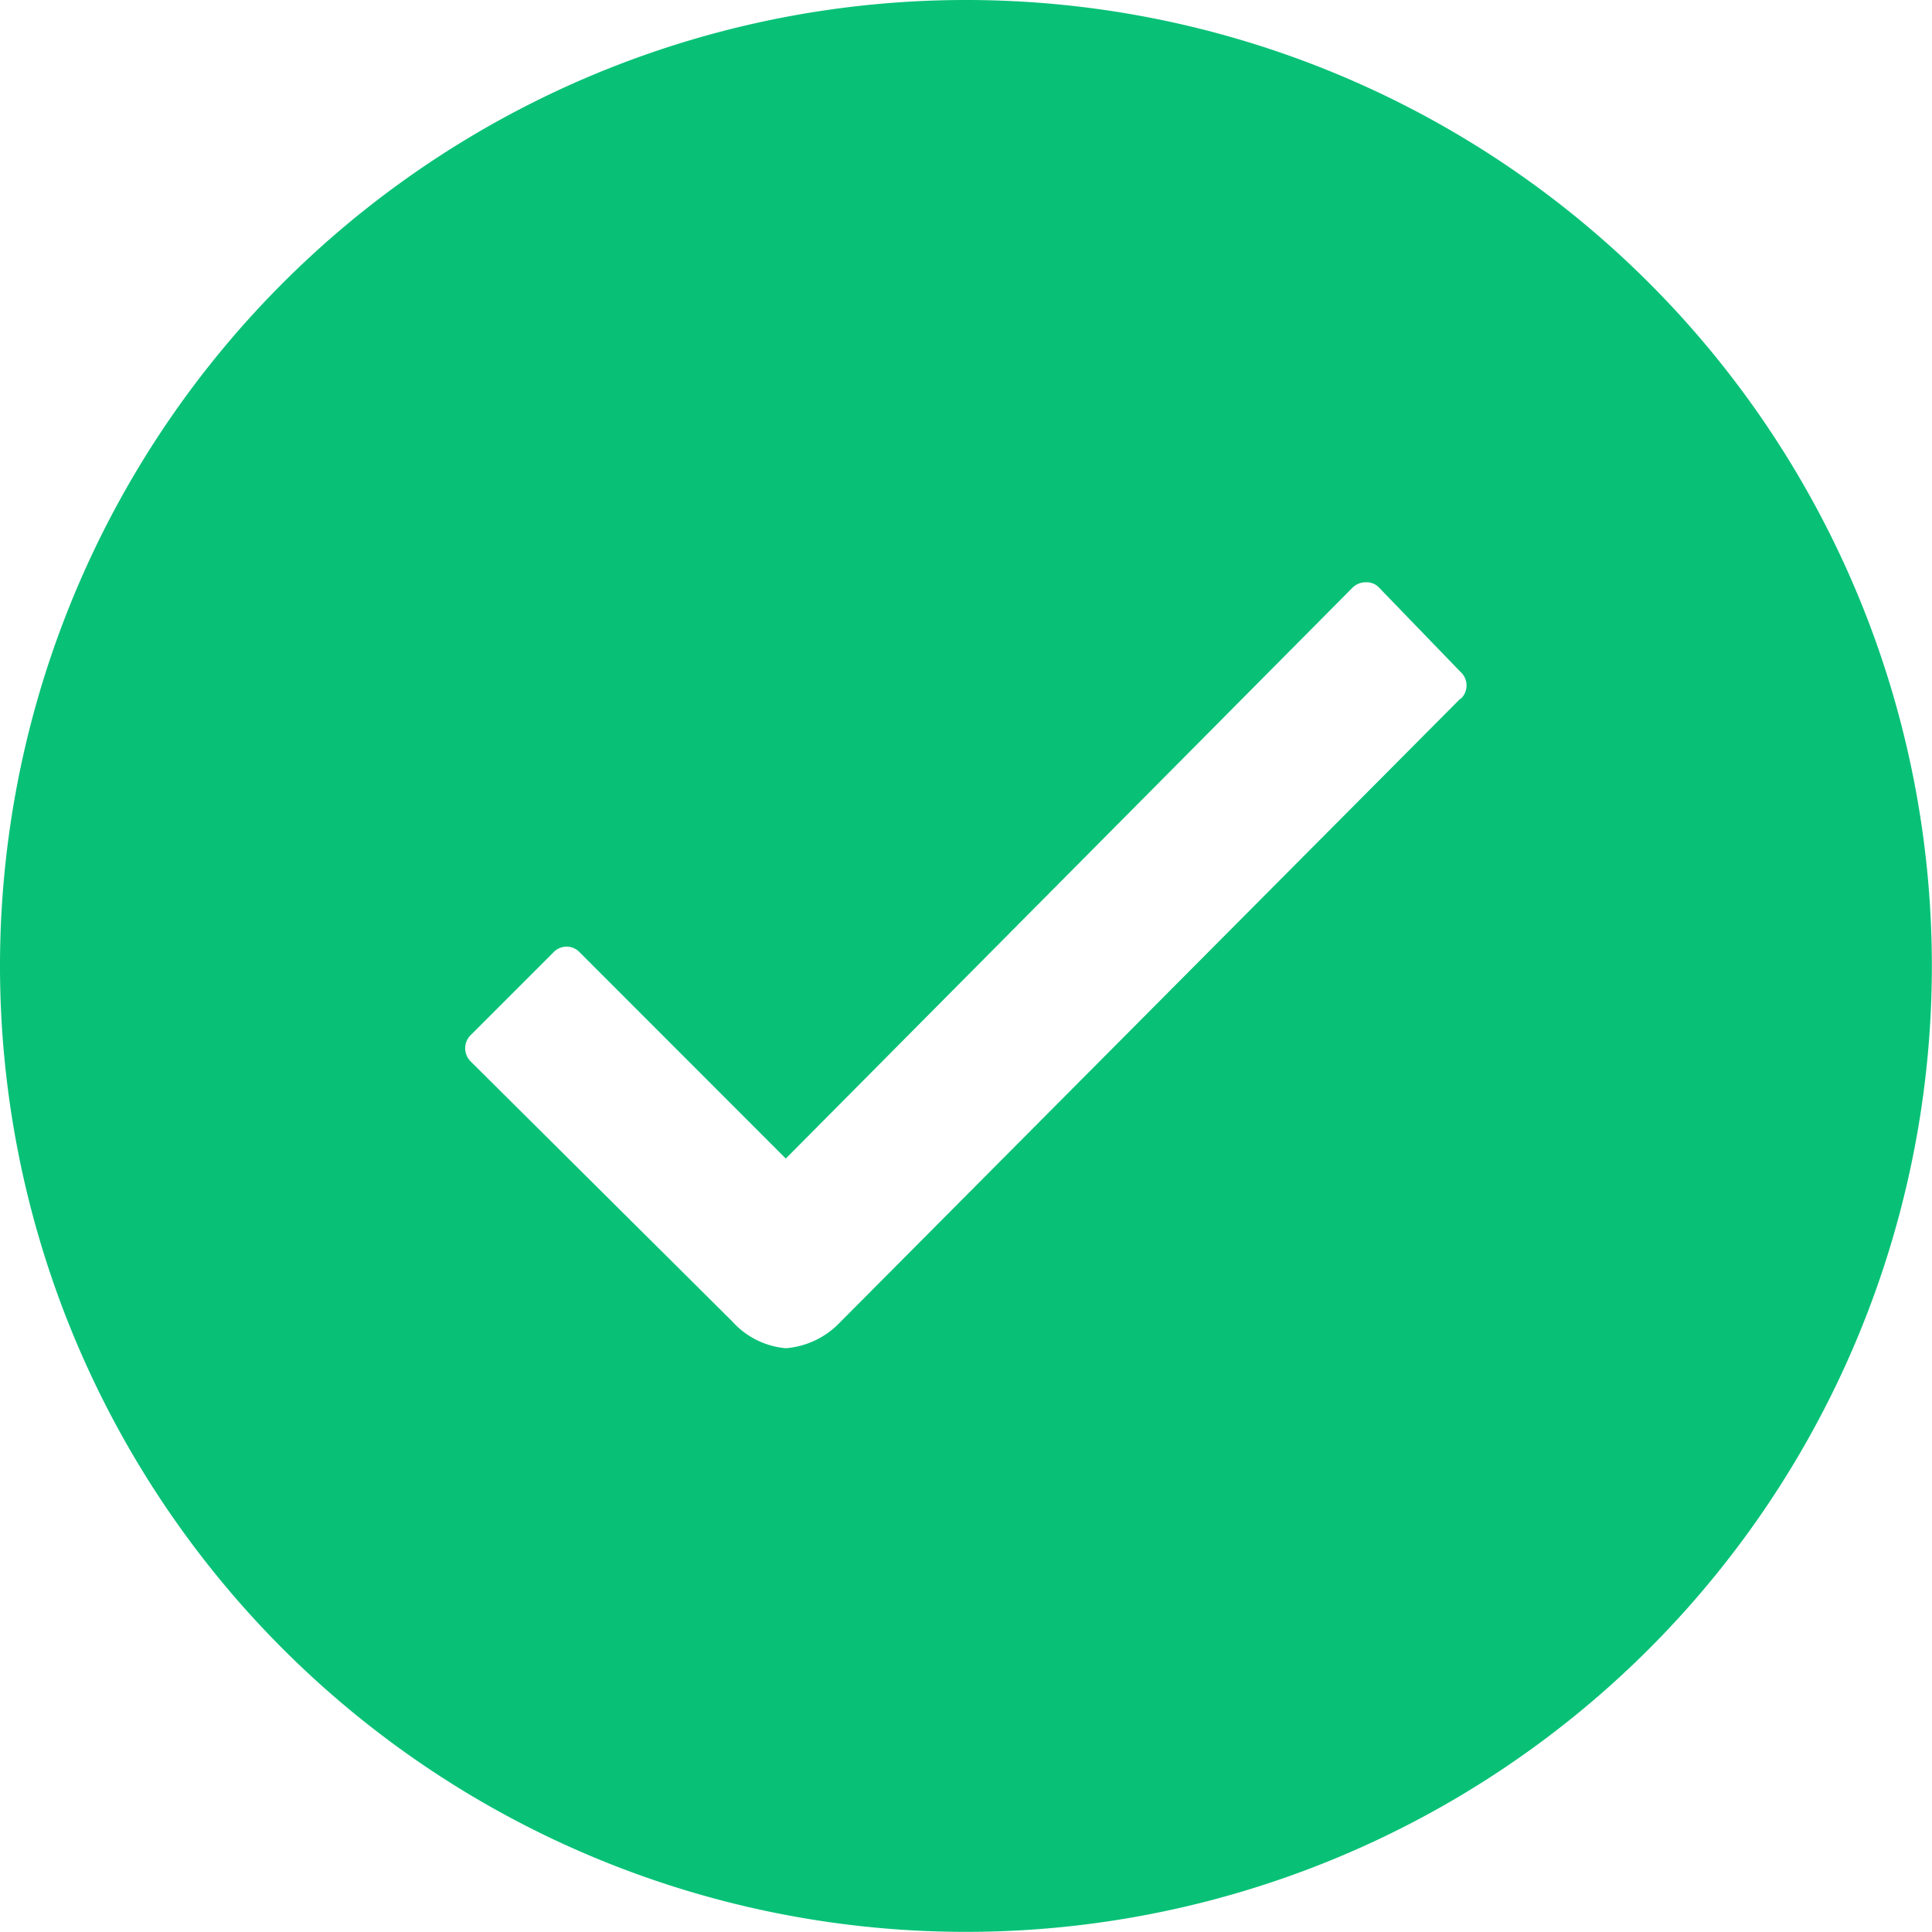 <svg xmlns="http://www.w3.org/2000/svg" width="14.383" height="14.383" viewBox="0 0 14.383 14.383">
  <path id="Icon_ionic-ios-checkmark-circle" data-name="Icon ionic-ios-checkmark-circle" d="M10.566,3.375a7.191,7.191,0,1,0,7.191,7.191A7.19,7.19,0,0,0,10.566,3.375Zm3.682,5.2L9.626,13.222h0a.624.624,0,0,1-.4.19.605.605,0,0,1-.4-.2L6.881,11.279a.138.138,0,0,1,0-.2l.615-.615a.134.134,0,0,1,.194,0L9.225,12l4.218-4.249a.137.137,0,0,1,.1-.041h0a.126.126,0,0,1,.1.041l.605.626A.136.136,0,0,1,14.249,8.578Z" transform="translate(-3.375 -3.375)" fill="#08c177"/>
</svg>
